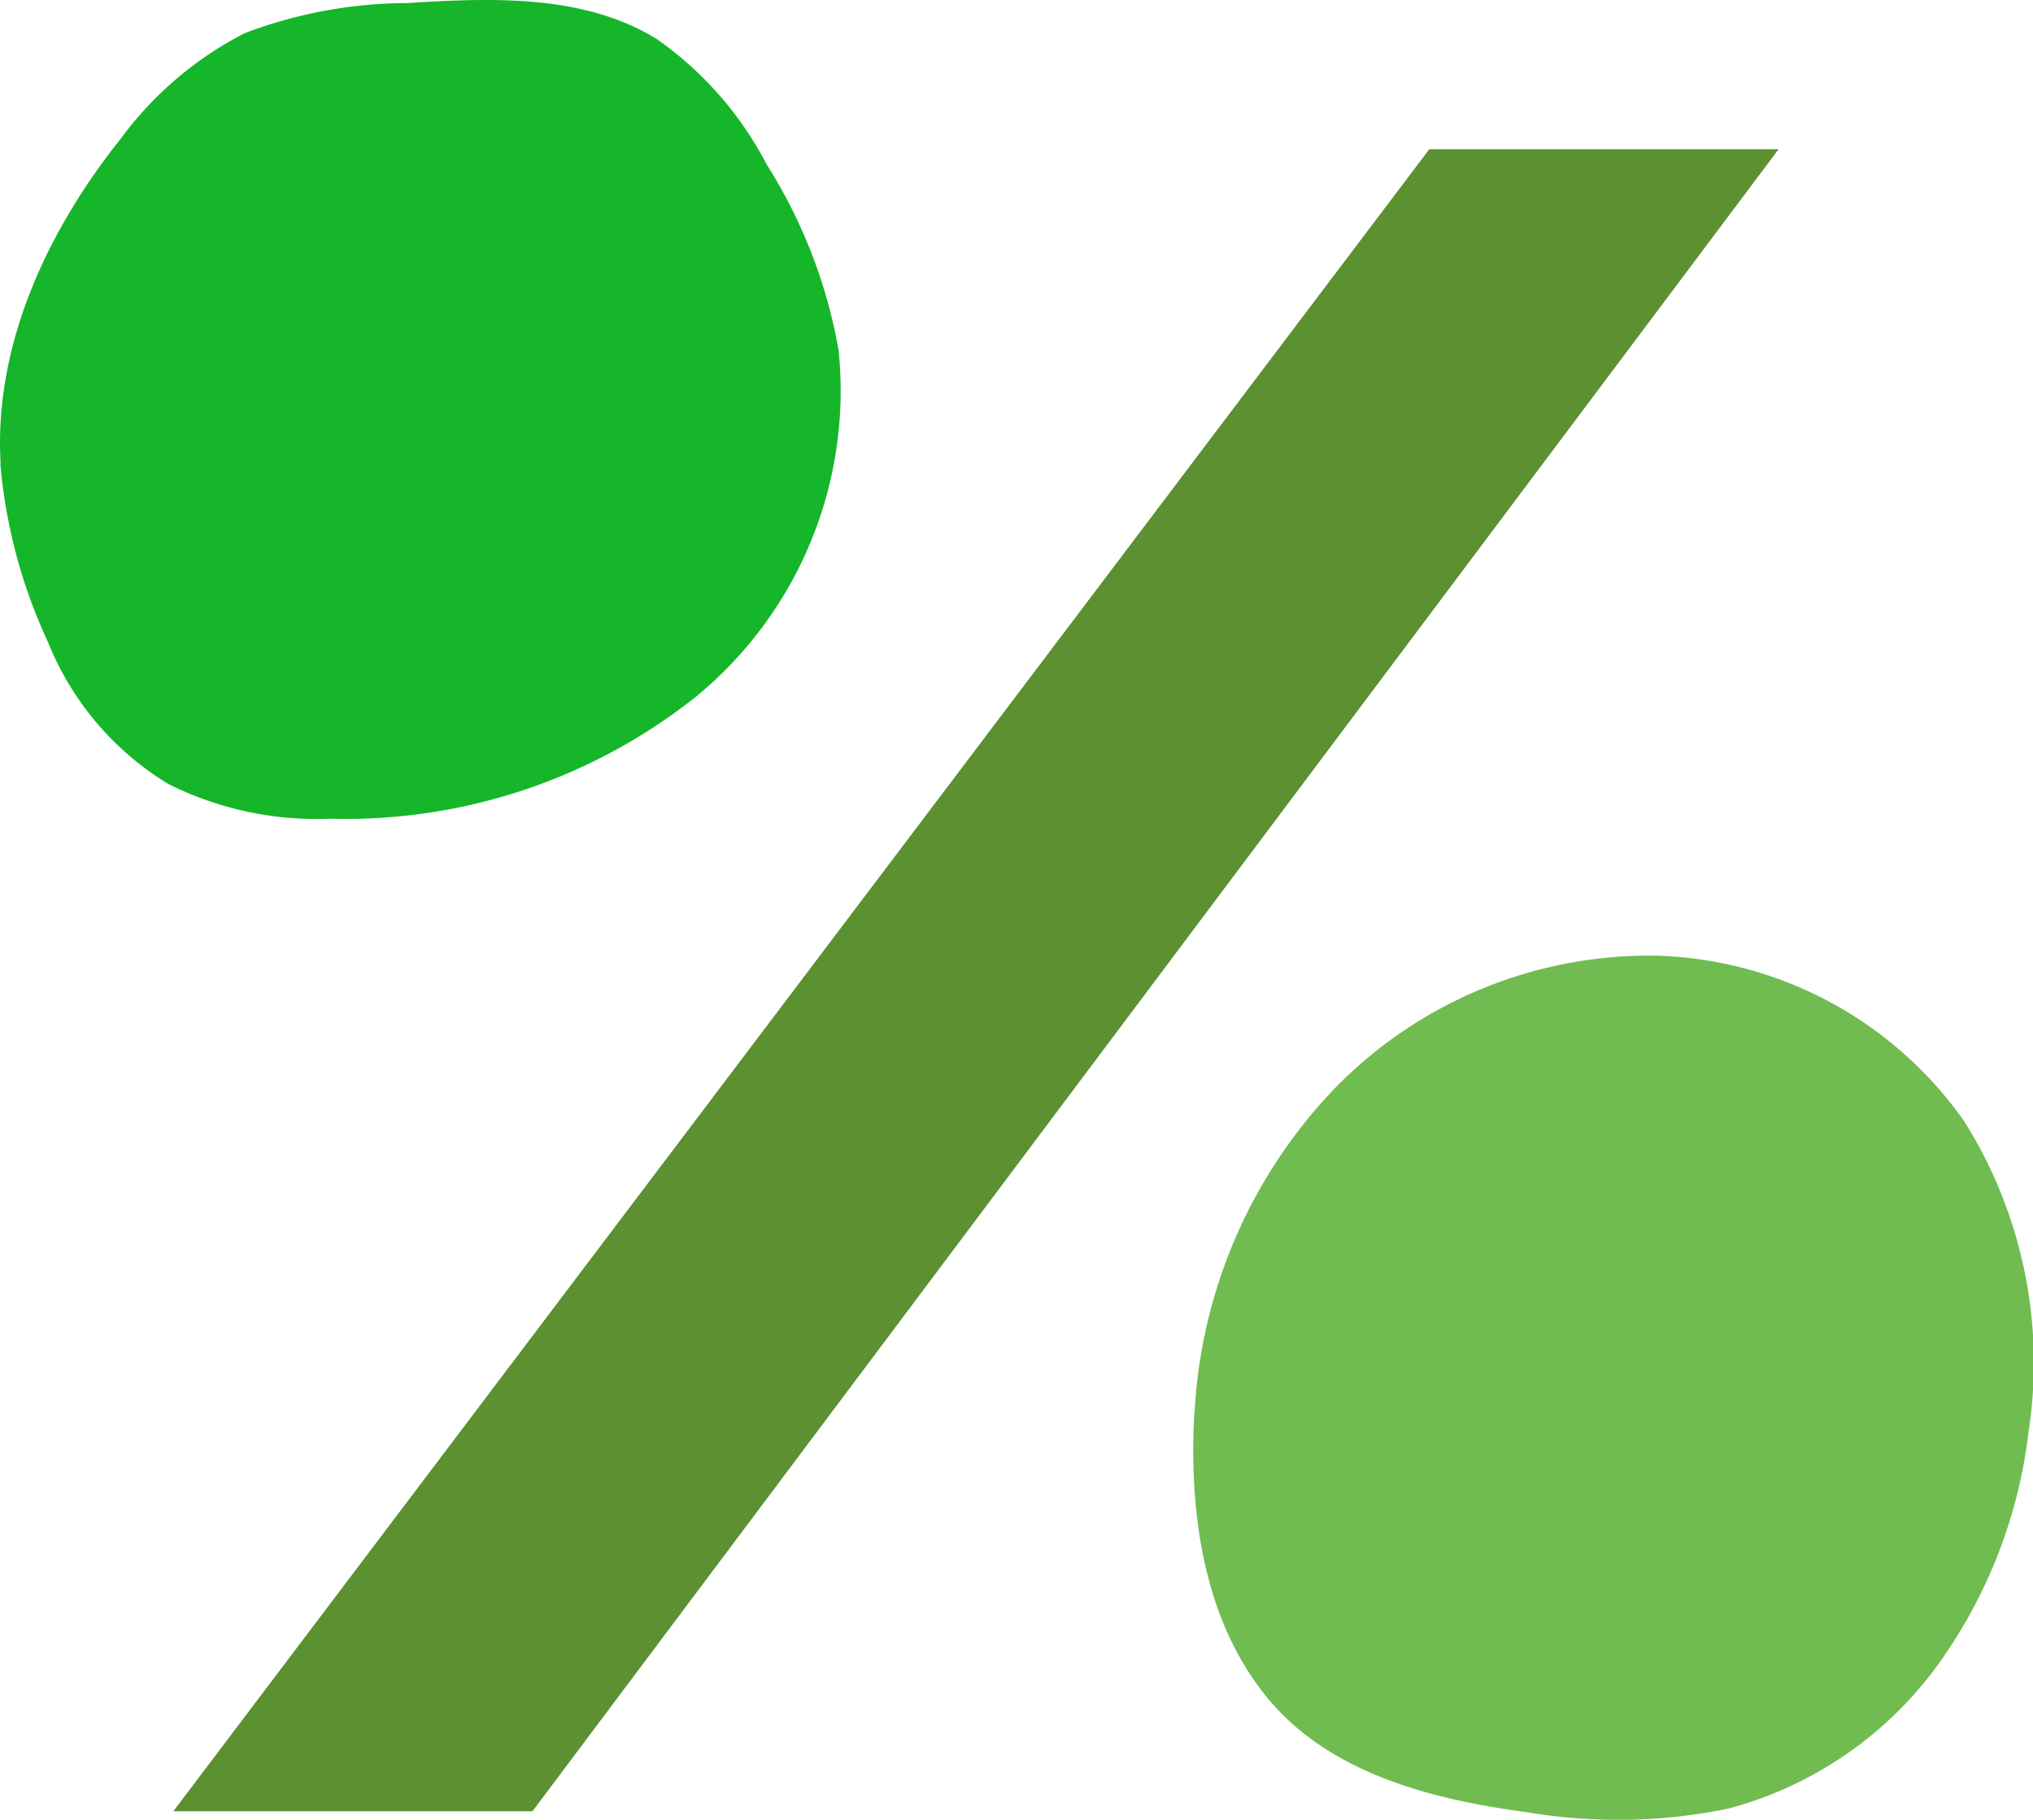 <svg xmlns="http://www.w3.org/2000/svg" width="62.861" height="56.265" viewBox="0 0 62.861 56.265"><g transform="translate(-120.14 -22.525)"><path d="M148.279,63.319l38.843-51.4h10.8L159.391,63.31H148.27Z" transform="translate(-22.787 15.219)" fill="#5b9130"/><path d="M182.387,52.989a15.663,15.663,0,0,1,4.324-10.028,13.577,13.577,0,0,1,10.028-4.111,12.05,12.05,0,0,1,9.454,5.13,14.023,14.023,0,0,1,1.982,9.584,15.353,15.353,0,0,1-2.861,7.287,11.742,11.742,0,0,1-6.426,4.37,16.877,16.877,0,0,1-6.213.111c-2.954-.389-6.074-1.2-7.991-3.482-1.954-2.333-2.482-5.62-2.306-8.852Z" transform="translate(-25.311 13.226)" fill="#70bc51"/><path d="M142.519,21.264c-.213-3.639,1.435-7.185,3.713-10.037a10.96,10.96,0,0,1,3.843-3.269,14.252,14.252,0,0,1,5-.926c2.639-.167,5.482-.278,7.732,1.111a10.836,10.836,0,0,1,3.4,3.88,15.843,15.843,0,0,1,2.222,5.741A12.233,12.233,0,0,1,163.991,28.5a17.414,17.414,0,0,1-11.278,3.75,10.236,10.236,0,0,1-5.009-1.074,9.086,9.086,0,0,1-3.713-4.37,16.41,16.41,0,0,1-1.482-5.546Z" transform="translate(-22.36 15.589)" fill="#15b62a"/></g></svg>